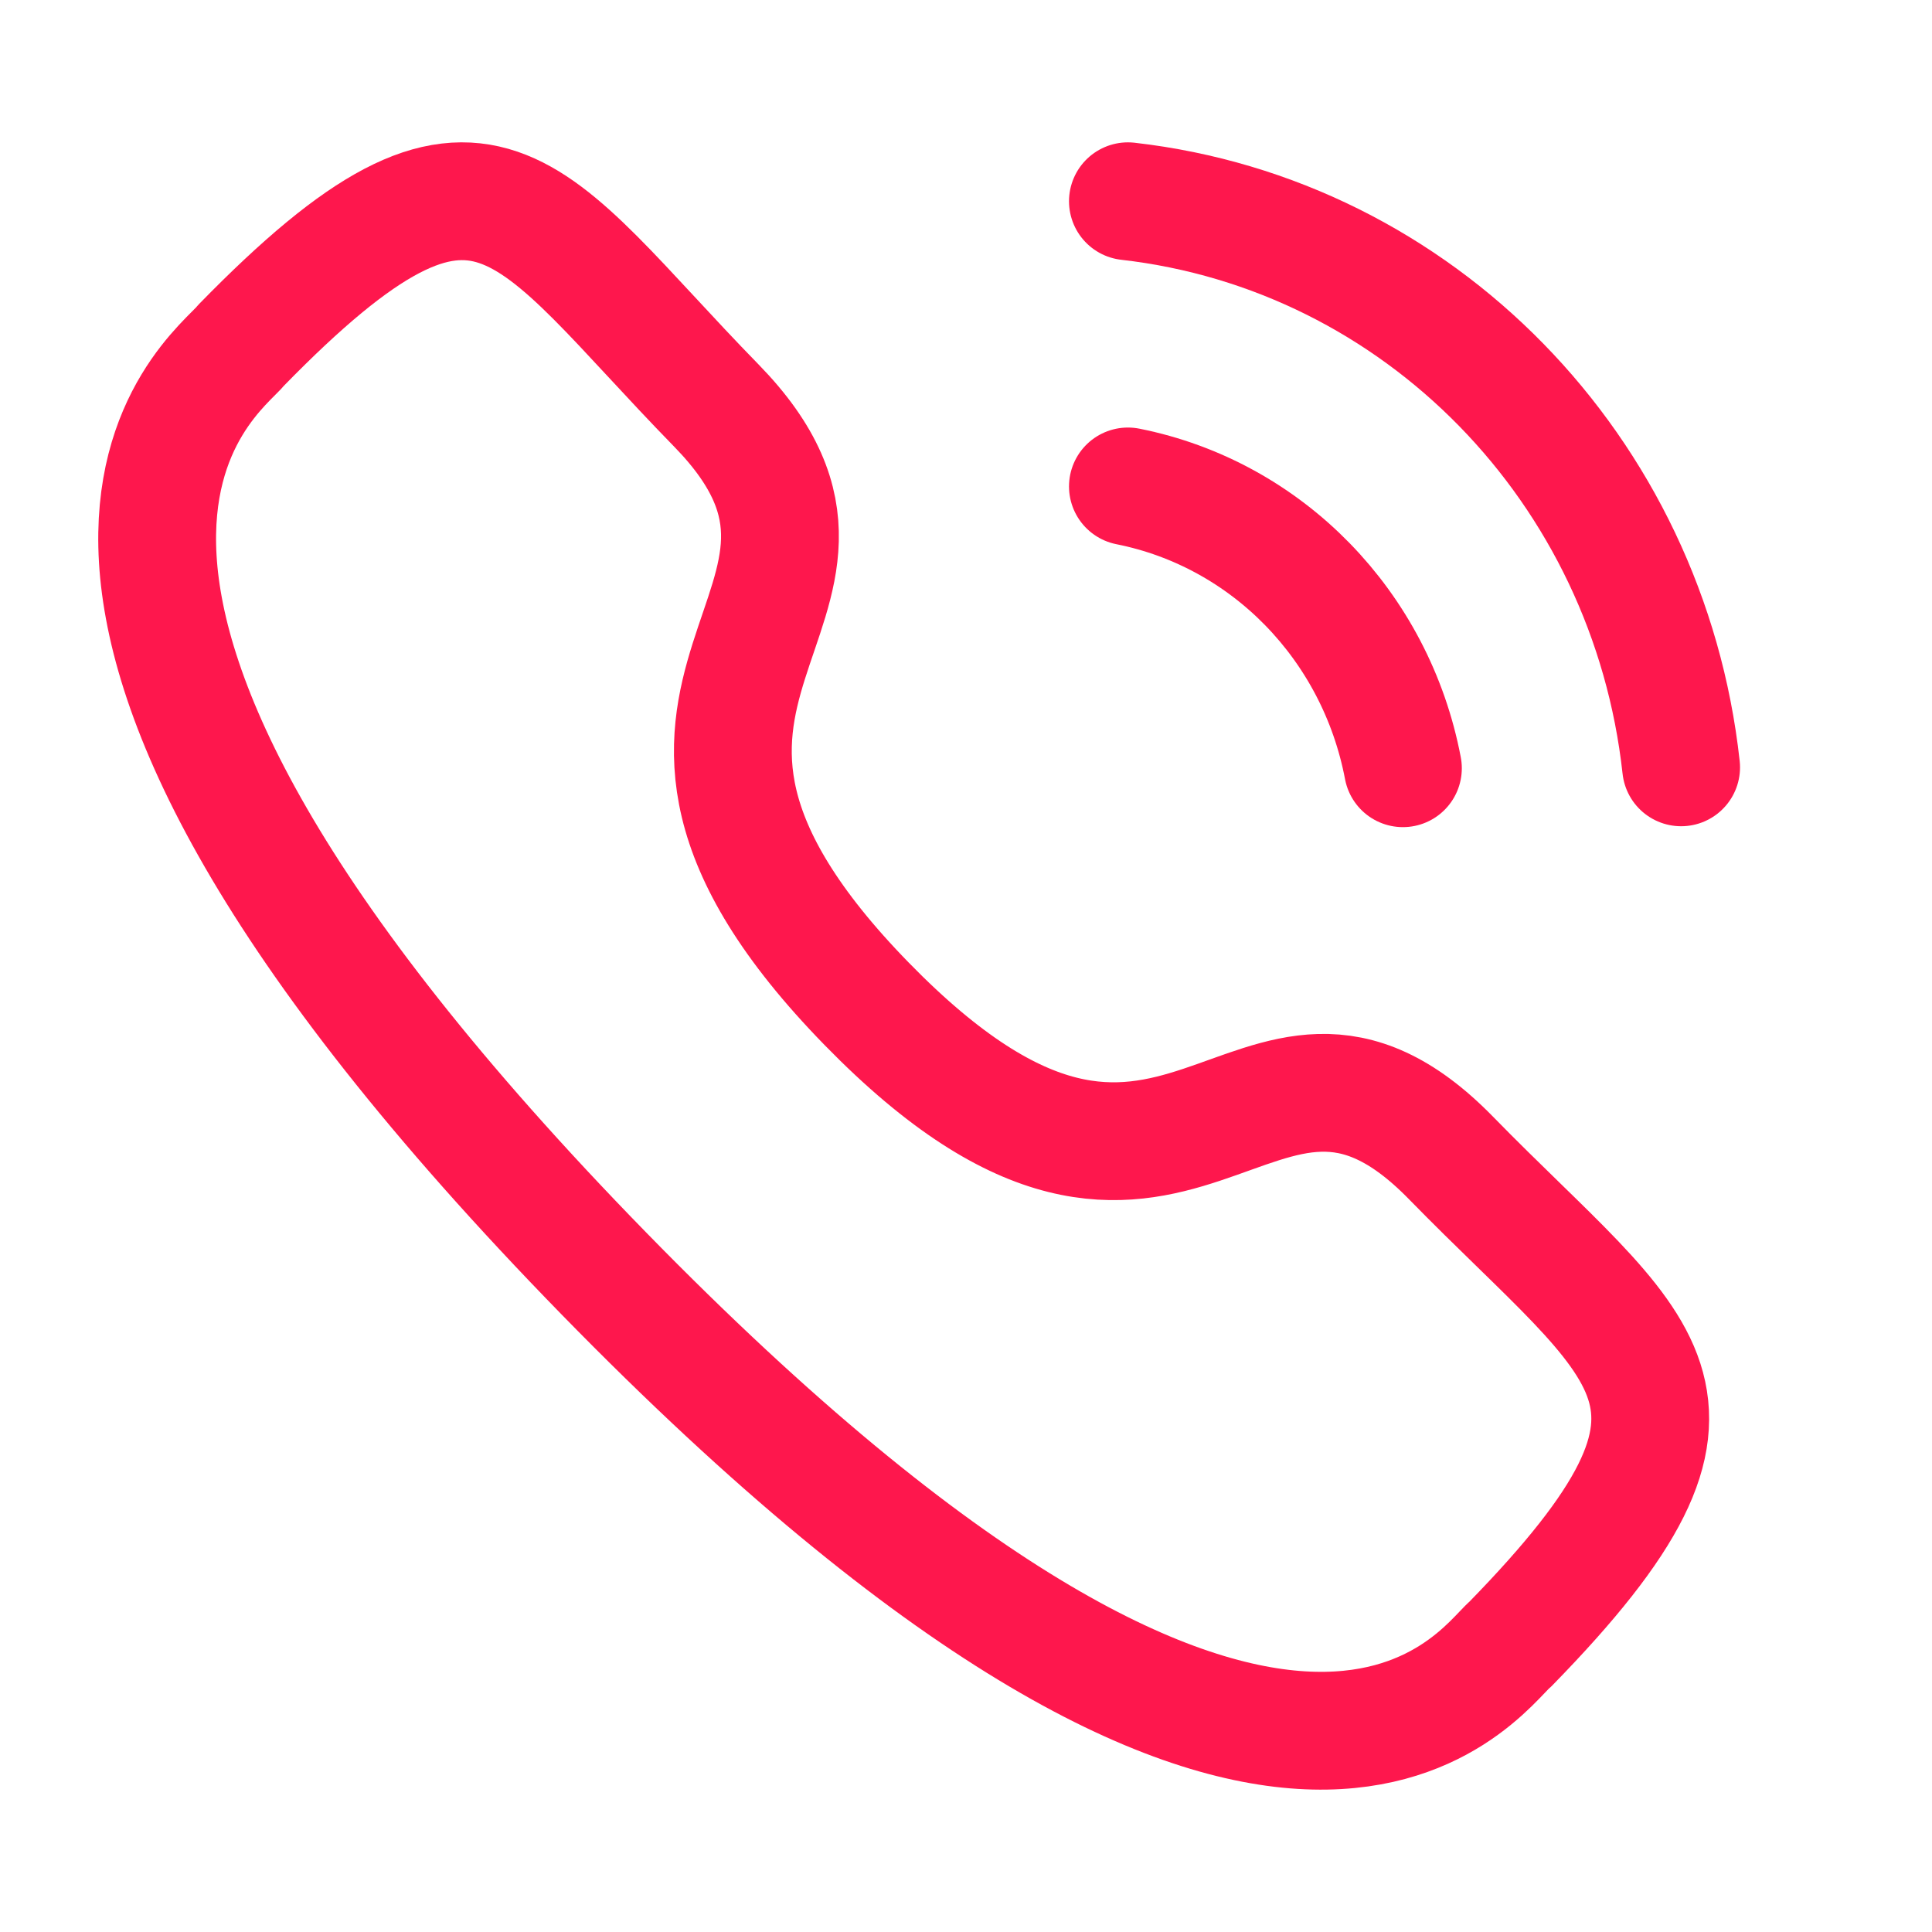 <svg xmlns="http://www.w3.org/2000/svg" width="41" height="41" viewBox="0 0 41 41" fill="none"><path d="M23.936 4.271C30.108 4.973 34.984 9.961 35.676 16.284" stroke="#FE174D" stroke-width="2.5" stroke-linecap="round" stroke-linejoin="round"></path><path d="M23.936 10.323C26.889 10.911 29.197 13.277 29.772 16.303" stroke="#FE174D" stroke-width="2.5" stroke-linecap="round" stroke-linejoin="round"></path><path fill-rule="evenodd" clip-rule="evenodd" d="M18.396 21.307C25.049 28.12 26.558 20.238 30.793 24.574C34.877 28.756 37.225 29.594 32.05 34.892C31.402 35.426 27.285 41.844 12.815 27.025C-1.657 12.204 4.605 7.982 5.126 7.318C10.312 2.005 11.118 4.424 15.201 8.605C19.435 12.943 11.744 14.494 18.396 21.307Z" stroke="#FE174D" stroke-width="2.5" stroke-linecap="round" stroke-linejoin="round"></path></svg>
